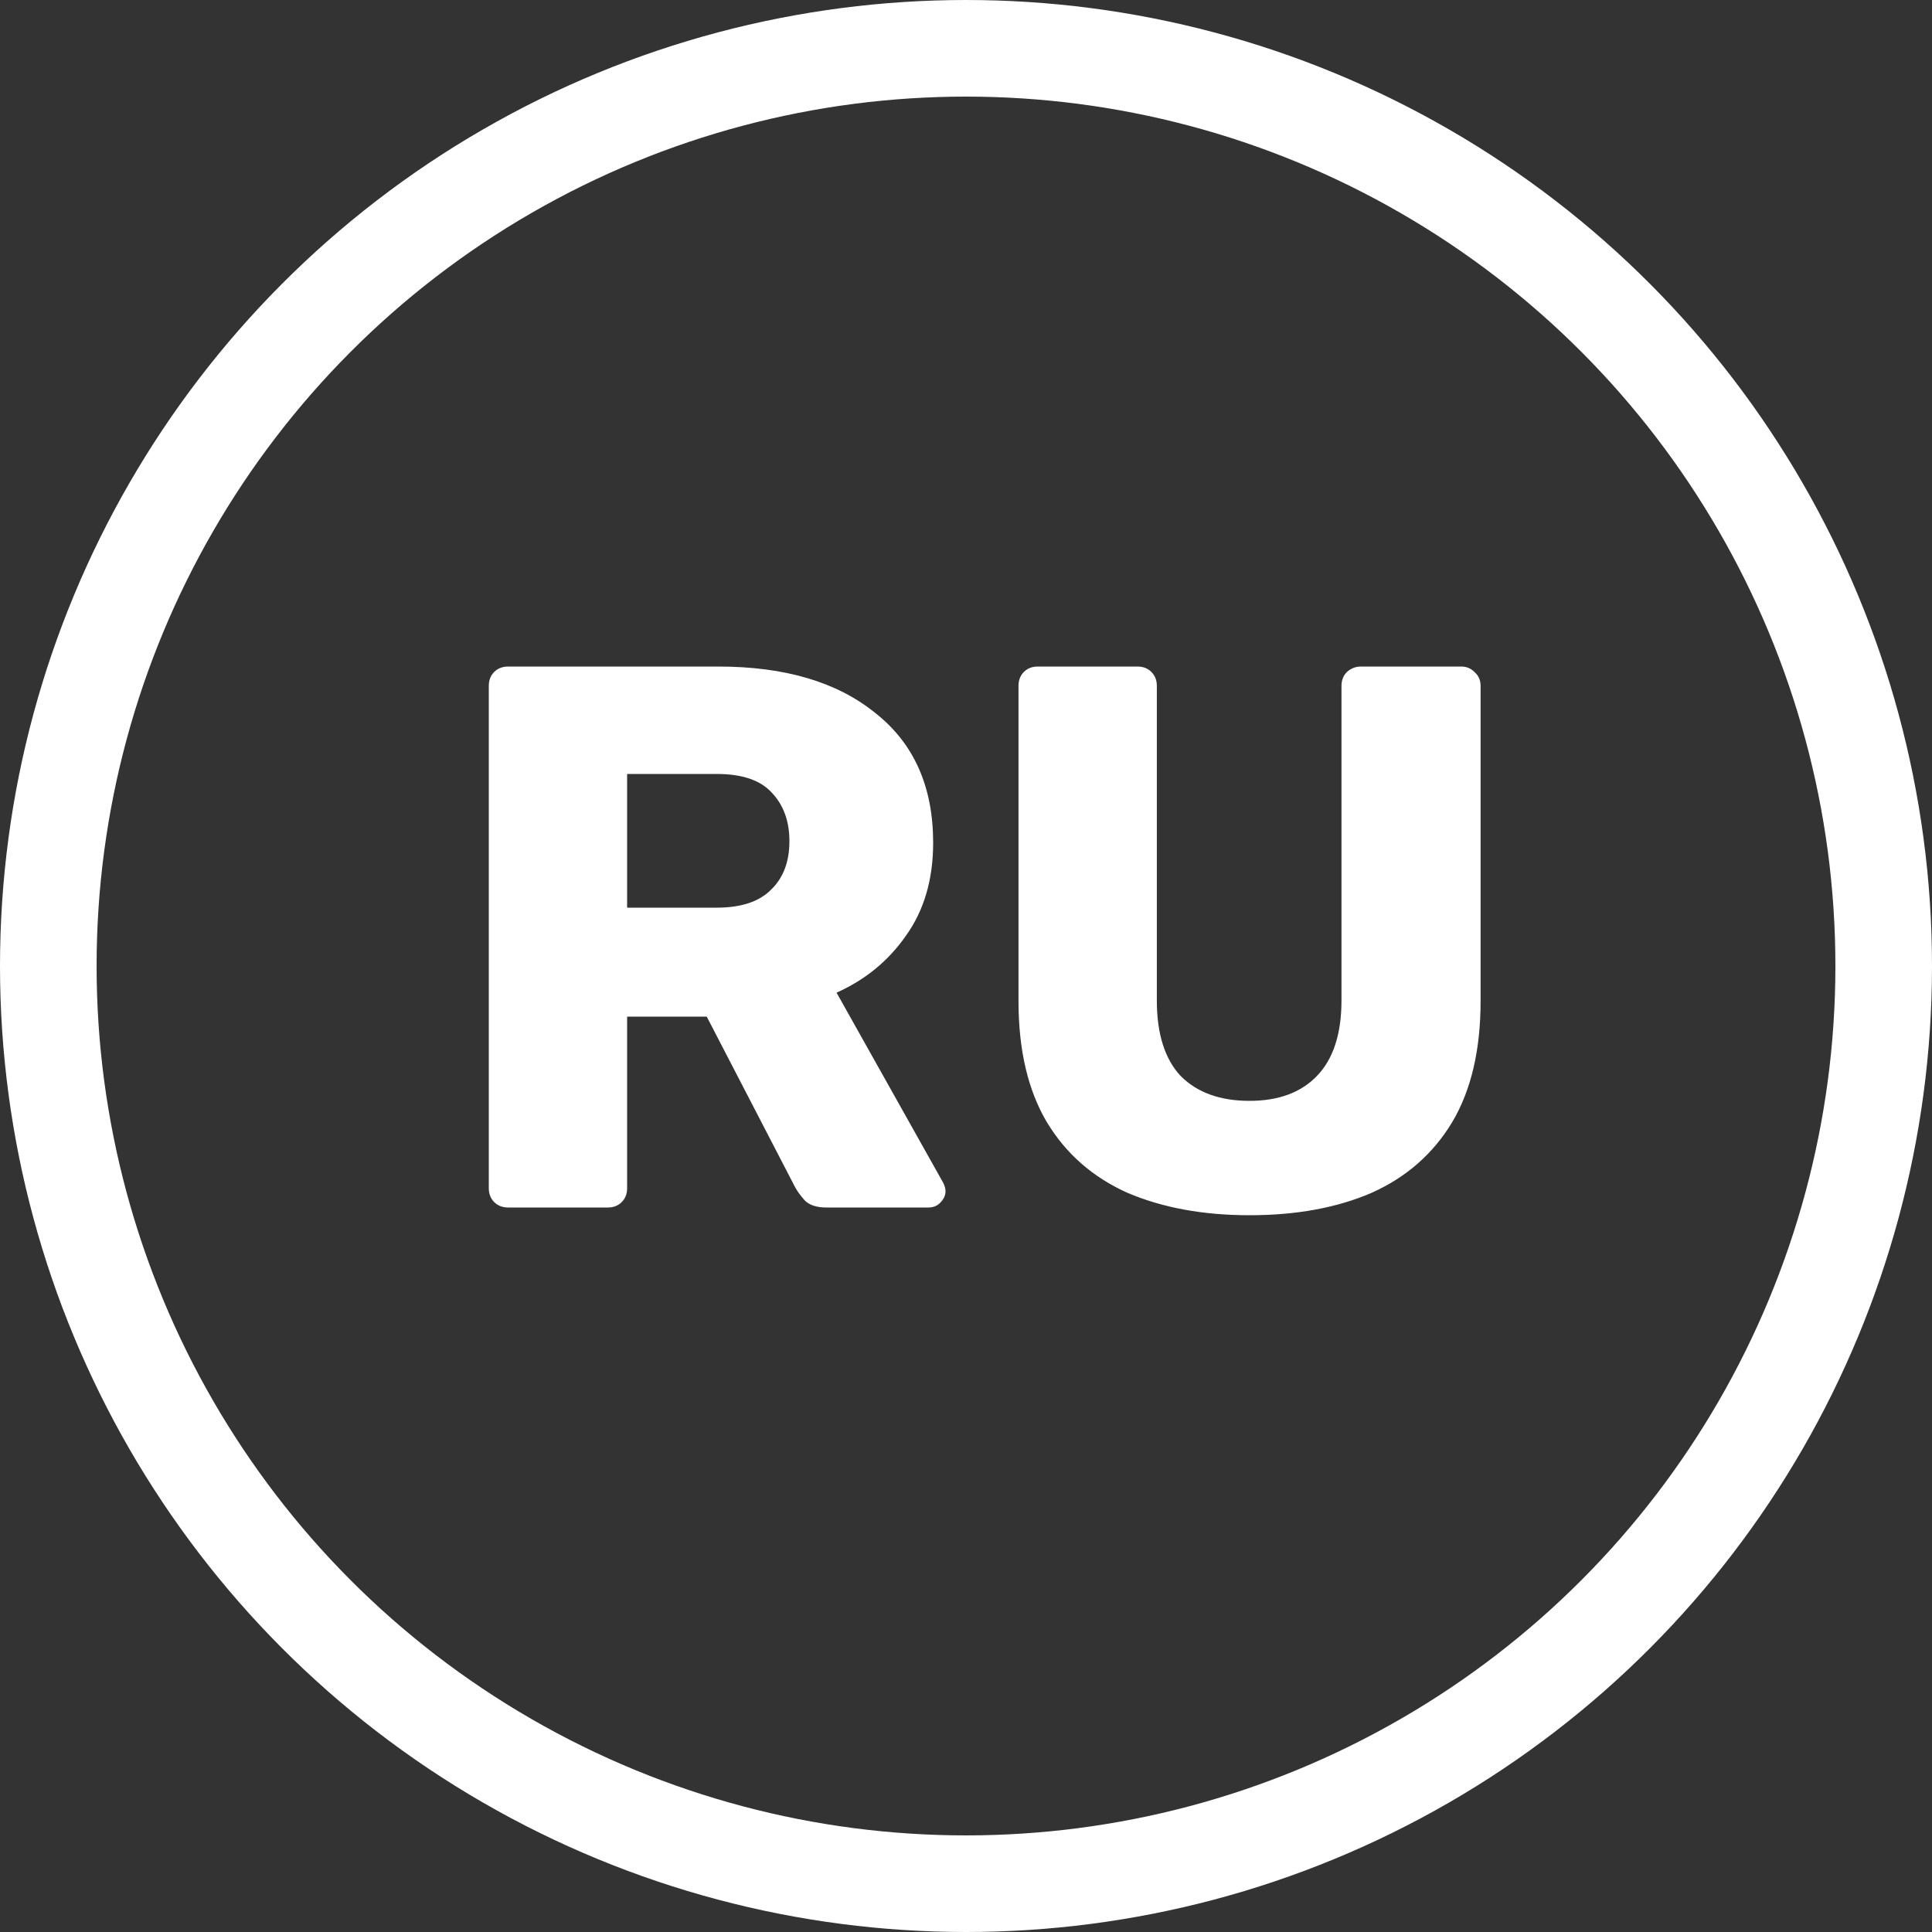<?xml version="1.0" encoding="UTF-8"?> <svg xmlns="http://www.w3.org/2000/svg" width="40" height="40" viewBox="0 0 40 40" fill="none"><rect x="0" y="0" width="40" height="40" fill="#333333" stroke="none"/><path d="M10.52 25C10.403 25 10.307 24.963 10.232 24.888C10.157 24.813 10.12 24.717 10.12 24.6V14.2C10.12 14.083 10.157 13.987 10.232 13.912C10.307 13.837 10.403 13.8 10.52 13.8H14.872C16.248 13.8 17.331 14.12 18.12 14.76C18.92 15.389 19.32 16.285 19.32 17.448C19.32 18.205 19.133 18.845 18.76 19.368C18.397 19.891 17.917 20.285 17.32 20.552L19.528 24.488C19.56 24.552 19.576 24.611 19.576 24.664C19.576 24.749 19.539 24.829 19.464 24.904C19.4 24.968 19.32 25 19.224 25H17.112C16.909 25 16.76 24.952 16.664 24.856C16.568 24.749 16.499 24.653 16.456 24.568L14.632 21.048H12.984V24.6C12.984 24.717 12.947 24.813 12.872 24.888C12.797 24.963 12.701 25 12.584 25H10.52ZM12.984 18.792H14.84C15.341 18.792 15.715 18.669 15.96 18.424C16.216 18.179 16.344 17.843 16.344 17.416C16.344 17 16.221 16.664 15.976 16.408C15.741 16.152 15.363 16.024 14.84 16.024H12.984V18.792ZM25.87 25.16C24.91 25.16 24.068 25.005 23.343 24.696C22.628 24.376 22.073 23.891 21.678 23.24C21.284 22.579 21.087 21.741 21.087 20.728V14.2C21.087 14.083 21.124 13.987 21.198 13.912C21.273 13.837 21.369 13.8 21.486 13.8H23.55C23.668 13.8 23.764 13.837 23.838 13.912C23.913 13.987 23.951 14.083 23.951 14.2V20.712C23.951 21.405 24.116 21.928 24.447 22.28C24.788 22.621 25.262 22.792 25.87 22.792C26.468 22.792 26.932 22.621 27.262 22.28C27.604 21.928 27.774 21.405 27.774 20.712V14.2C27.774 14.083 27.812 13.987 27.887 13.912C27.972 13.837 28.068 13.8 28.174 13.8H30.255C30.361 13.8 30.452 13.837 30.526 13.912C30.612 13.987 30.654 14.083 30.654 14.2V20.728C30.654 21.741 30.457 22.579 30.062 23.24C29.668 23.891 29.113 24.376 28.398 24.696C27.684 25.005 26.841 25.16 25.87 25.16Z" fill="white"></path><circle cx="20" cy="20" r="19" stroke="white" stroke-width="2"></circle></svg> 